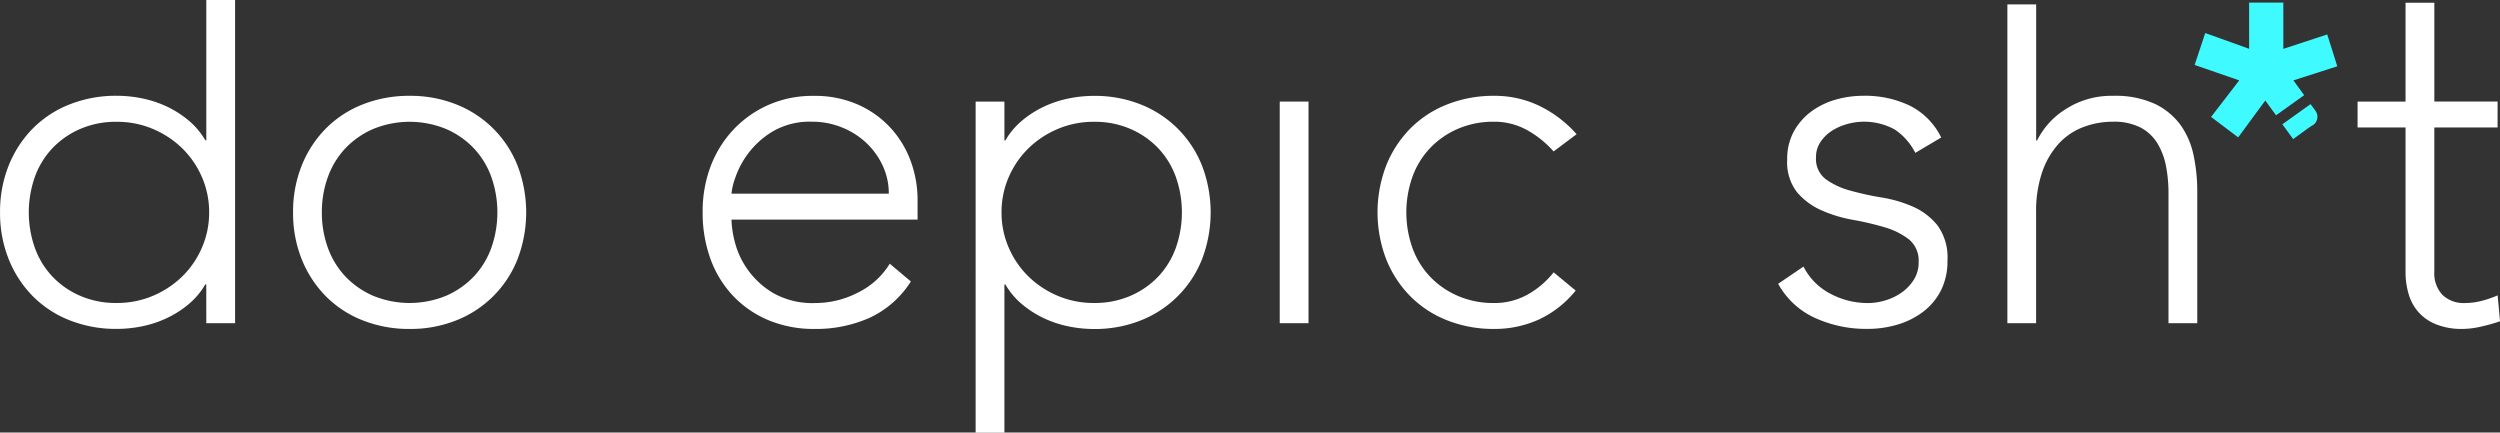<svg xmlns="http://www.w3.org/2000/svg" width="193.638" height="33.503" viewBox="0 0 193.638 33.503"><rect x="0" y="0" width="193.638" height="33.503" fill="#333333" stroke="none"/><g transform="translate(0)"><path d="M519.671,25.507H519.6a5.763,5.763,0,0,1-1.3,1.542,7.793,7.793,0,0,1-1.691,1.078,8.448,8.448,0,0,1-1.913.632,9.875,9.875,0,0,1-1.969.2,9.707,9.707,0,0,1-3.641-.669,8.252,8.252,0,0,1-2.861-1.876,8.642,8.642,0,0,1-1.858-2.861,9.577,9.577,0,0,1-.668-3.623,9.58,9.58,0,0,1,.668-3.622,8.661,8.661,0,0,1,1.858-2.861,8.276,8.276,0,0,1,2.861-1.876,9.719,9.719,0,0,1,3.641-.669,9.836,9.836,0,0,1,1.969.2,8.475,8.475,0,0,1,1.913.631,7.879,7.879,0,0,1,1.691,1.078,5.78,5.78,0,0,1,1.3,1.542h.074V3.484h2.23V28.516h-2.23Zm.223-5.573a6.773,6.773,0,0,0-.558-2.73,6.987,6.987,0,0,0-1.523-2.229,7.316,7.316,0,0,0-2.267-1.5,7.085,7.085,0,0,0-2.823-.557,6.911,6.911,0,0,0-2.823.557,6.536,6.536,0,0,0-2.155,1.5,6.39,6.39,0,0,0-1.356,2.229,8.264,8.264,0,0,0,0,5.461,6.4,6.4,0,0,0,1.356,2.229,6.544,6.544,0,0,0,2.155,1.5,6.92,6.92,0,0,0,2.823.557,7.1,7.1,0,0,0,2.823-.557,7.326,7.326,0,0,0,2.267-1.5,6.993,6.993,0,0,0,1.523-2.229,6.775,6.775,0,0,0,.558-2.731" transform="translate(-503.695 -3.484)" fill="#fff"/><path d="M544.143,25.736a9.579,9.579,0,0,1,.668-3.622,8.66,8.66,0,0,1,1.858-2.861,8.283,8.283,0,0,1,2.861-1.876,9.718,9.718,0,0,1,3.641-.669,9.58,9.58,0,0,1,3.622.669,8.4,8.4,0,0,1,4.737,4.737,10.15,10.15,0,0,1,0,7.245,8.4,8.4,0,0,1-4.737,4.737,9.569,9.569,0,0,1-3.622.669,9.707,9.707,0,0,1-3.641-.669,8.26,8.26,0,0,1-2.861-1.876,8.641,8.641,0,0,1-1.858-2.861,9.576,9.576,0,0,1-.668-3.623m2.229,0a7.952,7.952,0,0,0,.464,2.731,6.386,6.386,0,0,0,1.356,2.229,6.545,6.545,0,0,0,2.155,1.5,7.43,7.43,0,0,0,5.646,0,6.551,6.551,0,0,0,2.155-1.5,6.4,6.4,0,0,0,1.356-2.229,8.265,8.265,0,0,0,0-5.461,6.391,6.391,0,0,0-1.356-2.229,6.542,6.542,0,0,0-2.155-1.5,7.43,7.43,0,0,0-5.646,0,6.537,6.537,0,0,0-2.155,1.5,6.381,6.381,0,0,0-1.356,2.229,7.949,7.949,0,0,0-.464,2.73" transform="translate(-521.443 -9.286)" fill="#fff"/><path d="M616.8,31.087a7.523,7.523,0,0,1-3.215,2.824,10.225,10.225,0,0,1-4.216.855A9.155,9.155,0,0,1,605.8,34.1a8.048,8.048,0,0,1-2.749-1.876,8.25,8.25,0,0,1-1.765-2.861,10.457,10.457,0,0,1-.613-3.66,9.822,9.822,0,0,1,.631-3.567,8.52,8.52,0,0,1,1.784-2.842A8.374,8.374,0,0,1,605.8,17.4a8.475,8.475,0,0,1,3.455-.687,8.281,8.281,0,0,1,3.474.687,7.618,7.618,0,0,1,2.526,1.821A7.722,7.722,0,0,1,616.8,21.8a8.661,8.661,0,0,1,.52,2.935v1.561H602.906a7.651,7.651,0,0,0,.278,1.8,6.357,6.357,0,0,0,1.022,2.136,6.468,6.468,0,0,0,1.988,1.784,6.2,6.2,0,0,0,3.214.743,7.18,7.18,0,0,0,3.307-.818,5.958,5.958,0,0,0,2.451-2.229Zm-1.709-6.8a5.067,5.067,0,0,0-.465-2.155,5.769,5.769,0,0,0-1.263-1.764,5.993,5.993,0,0,0-1.895-1.208,6.109,6.109,0,0,0-2.322-.446,5.685,5.685,0,0,0-3.028.743,6.623,6.623,0,0,0-1.913,1.709,6.809,6.809,0,0,0-1,1.876,4.978,4.978,0,0,0-.3,1.245Z" transform="translate(-546.249 -9.287)" fill="#fff"/><path d="M638.346,17.154h2.229v3.009h.074a5.789,5.789,0,0,1,1.3-1.542,7.877,7.877,0,0,1,1.69-1.078,8.48,8.48,0,0,1,1.914-.631,9.832,9.832,0,0,1,1.969-.2,9.578,9.578,0,0,1,3.622.669,8.408,8.408,0,0,1,4.737,4.737,10.142,10.142,0,0,1,0,7.245,8.409,8.409,0,0,1-4.737,4.737,9.567,9.567,0,0,1-3.622.669,9.872,9.872,0,0,1-1.969-.2,8.453,8.453,0,0,1-1.914-.632,7.791,7.791,0,0,1-1.69-1.078,5.771,5.771,0,0,1-1.3-1.542h-.074v11.48h-2.229Zm2.006,8.582a6.785,6.785,0,0,0,.557,2.731,7.006,7.006,0,0,0,1.524,2.229,7.317,7.317,0,0,0,2.266,1.5,7.09,7.09,0,0,0,2.824.557,6.92,6.92,0,0,0,2.823-.557,6.565,6.565,0,0,0,2.156-1.5,6.41,6.41,0,0,0,1.356-2.229,8.265,8.265,0,0,0,0-5.461,6.4,6.4,0,0,0-1.356-2.229,6.557,6.557,0,0,0-2.156-1.5,6.91,6.91,0,0,0-2.823-.557,7.08,7.08,0,0,0-2.824.557,7.307,7.307,0,0,0-2.266,1.5,7,7,0,0,0-1.524,2.229,6.782,6.782,0,0,0-.557,2.73" transform="translate(-562.778 -9.286)" fill="#fff"/><rect width="2.229" height="17.165" transform="translate(99.122 7.868)" fill="#fff"/><path d="M709.164,31.793A8.015,8.015,0,0,1,706.3,34.04a8.26,8.26,0,0,1-3.455.725,9.712,9.712,0,0,1-3.641-.669,8.258,8.258,0,0,1-2.861-1.876,8.64,8.64,0,0,1-1.858-2.861,10.141,10.141,0,0,1,0-7.245,8.659,8.659,0,0,1,1.858-2.861,8.282,8.282,0,0,1,2.861-1.876,9.723,9.723,0,0,1,3.641-.668,7.967,7.967,0,0,1,3.511.78,9.225,9.225,0,0,1,2.879,2.192l-1.782,1.337a7.735,7.735,0,0,0-2.119-1.69,5.217,5.217,0,0,0-2.489-.613,6.931,6.931,0,0,0-2.823.557,6.557,6.557,0,0,0-2.155,1.505,6.393,6.393,0,0,0-1.356,2.229,8.256,8.256,0,0,0,0,5.461A6.393,6.393,0,0,0,697.87,30.7a6.556,6.556,0,0,0,2.155,1.5,6.922,6.922,0,0,0,2.823.557,5.228,5.228,0,0,0,2.583-.65,6.76,6.76,0,0,0,2.025-1.727Z" transform="translate(-587.119 -9.287)" fill="#fff"/><path d="M751.064,29.935a4.8,4.8,0,0,0,2.08,2.1,6.128,6.128,0,0,0,2.9.725,4.663,4.663,0,0,0,1.411-.223,4.317,4.317,0,0,0,1.264-.631,3.464,3.464,0,0,0,.91-.985,2.477,2.477,0,0,0,.352-1.319,2.123,2.123,0,0,0-.762-1.783,5.661,5.661,0,0,0-1.876-.929,22.3,22.3,0,0,0-2.452-.576,10.487,10.487,0,0,1-2.452-.744,5.278,5.278,0,0,1-1.876-1.393,3.776,3.776,0,0,1-.762-2.527,4.416,4.416,0,0,1,.52-2.192,4.786,4.786,0,0,1,1.356-1.542,5.871,5.871,0,0,1,1.876-.91,7.669,7.669,0,0,1,2.117-.3,8.01,8.01,0,0,1,3.659.78,5.412,5.412,0,0,1,2.4,2.452l-2.006,1.189a4.723,4.723,0,0,0-1.579-1.8,4.9,4.9,0,0,0-3.715-.427,4.373,4.373,0,0,0-1.17.52,3.023,3.023,0,0,0-.873.855,2.064,2.064,0,0,0-.353,1.189,1.976,1.976,0,0,0,.762,1.709,5.817,5.817,0,0,0,1.876.873,22.6,22.6,0,0,0,2.452.539,9.936,9.936,0,0,1,2.453.725,5.014,5.014,0,0,1,1.876,1.449,4.2,4.2,0,0,1,.762,2.693,5.053,5.053,0,0,1-.5,2.322,4.805,4.805,0,0,1-1.375,1.653,6.136,6.136,0,0,1-1.988,1,8.1,8.1,0,0,1-2.34.334,9.537,9.537,0,0,1-4.068-.855,6.172,6.172,0,0,1-2.843-2.638Z" transform="translate(-611.373 -9.287)" fill="#fff"/><path d="M780.74,4.089h2.229V14.627h.074a6.018,6.018,0,0,1,2.229-2.434,6.5,6.5,0,0,1,3.641-1.021,7.322,7.322,0,0,1,3.269.631,5.273,5.273,0,0,1,1.988,1.653,6.231,6.231,0,0,1,1,2.359,13.488,13.488,0,0,1,.278,2.749V28.782h-2.229V18.676a10.936,10.936,0,0,0-.186-2.025,5.383,5.383,0,0,0-.65-1.764,3.4,3.4,0,0,0-1.3-1.245,4.461,4.461,0,0,0-2.174-.464,6.342,6.342,0,0,0-2.322.427,5,5,0,0,0-1.895,1.3,6.3,6.3,0,0,0-1.263,2.192,9.341,9.341,0,0,0-.464,3.1v8.583H780.74Z" transform="translate(-625.258 -3.749)" fill="#fff"/><path d="M839.914,13.523h-4.9V24.705a2.412,2.412,0,0,0,.631,1.784,2.359,2.359,0,0,0,1.747.631,5.125,5.125,0,0,0,1.282-.167,8.164,8.164,0,0,0,1.244-.427l.186,2.006a13.208,13.208,0,0,1-1.45.409,6.649,6.649,0,0,1-1.448.186,5.343,5.343,0,0,1-2.043-.353,3.619,3.619,0,0,1-1.375-.947,3.7,3.7,0,0,1-.761-1.393,5.9,5.9,0,0,1-.242-1.727V13.523h-3.715V11.516h3.715V3.859h2.23v7.657h4.9Z" transform="translate(-646.463 -3.649)" fill="#fff"/><path d="M812.052,11.425l-2.1,2.857-2.1-1.584,2.181-2.831-3.454-1.195L807.4,6.2l3.4,1.221V3.841h2.649V7.425l3.4-1.117.779,2.468-3.4,1.09.835,1.147-2.18,1.557Z" transform="translate(-636.593 -3.641)" fill="#3ffbff"/><path d="M820.871,17.857s.393.517.425.584a.772.772,0,0,1-.345,1.1c-.214.137-1.425,1.023-1.425,1.023l-.837-1.146Z" transform="translate(-641.909 -9.791)" fill="#3ffbff"/></g></svg>